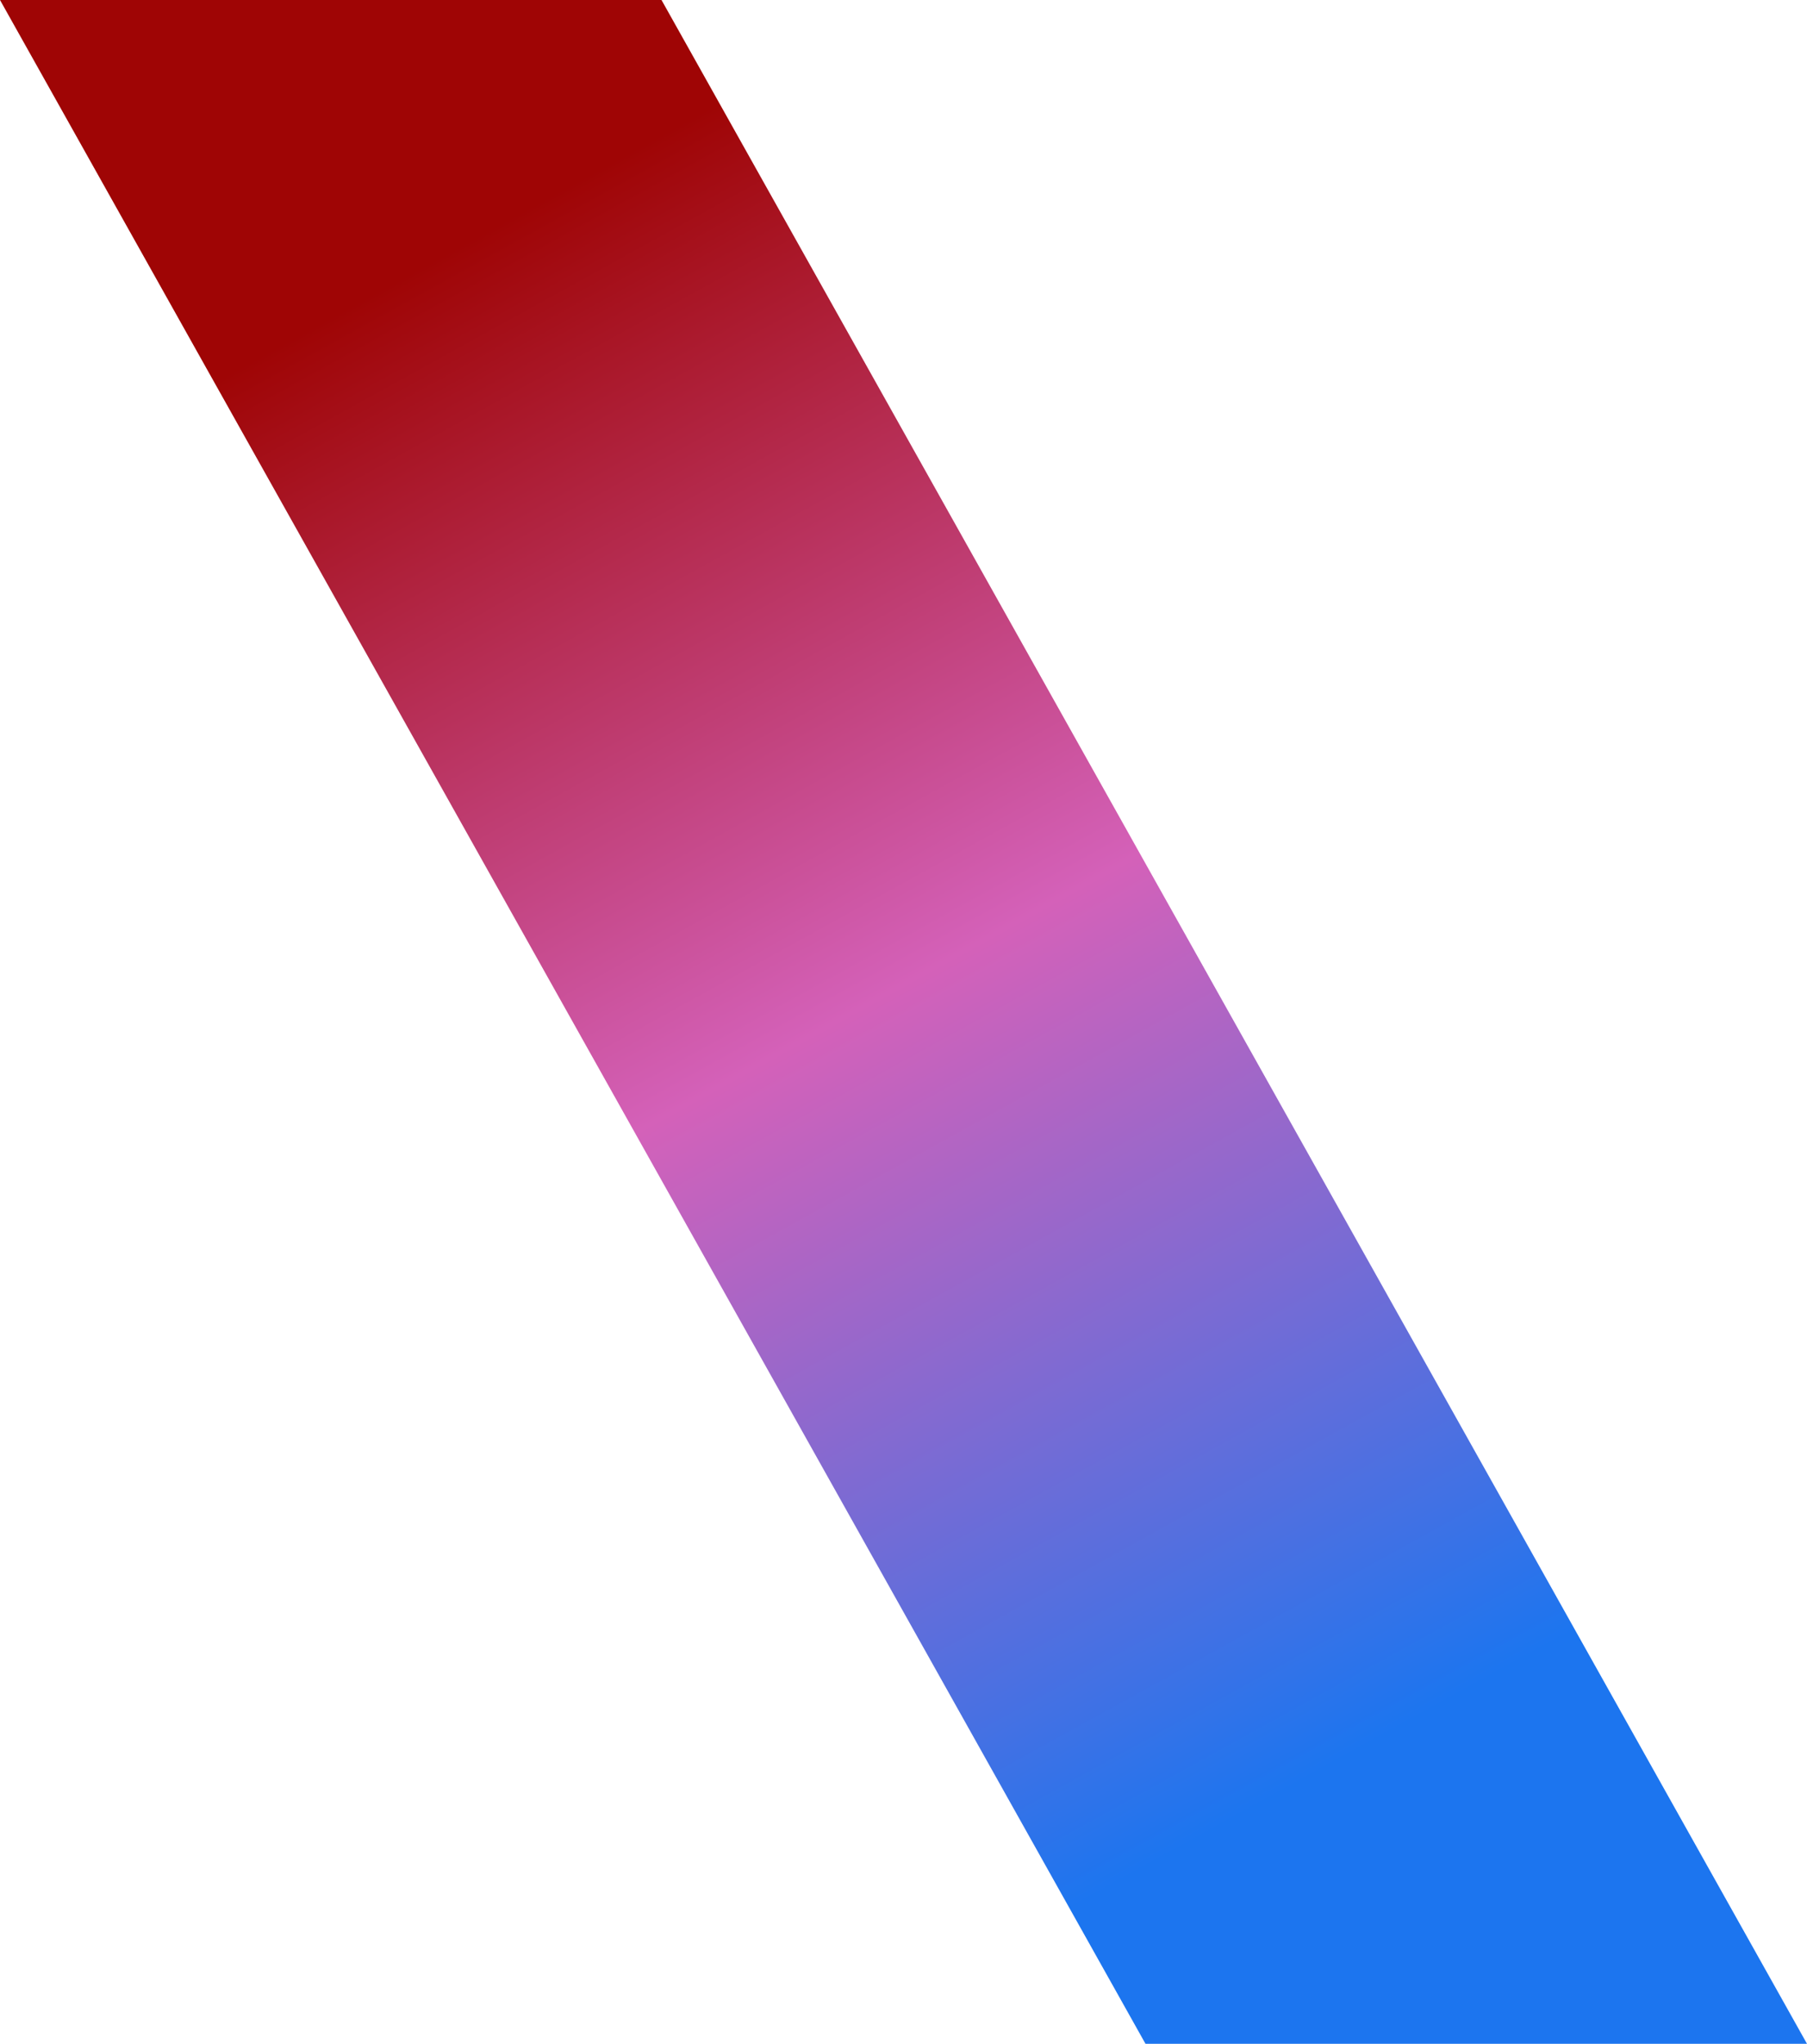 <svg xmlns="http://www.w3.org/2000/svg" xmlns:xlink="http://www.w3.org/1999/xlink" width="815.718" height="922.33" viewBox="0 0 815.718 922.33">
  <defs>
    <linearGradient id="linear-gradient" x1="0.098" y1="0.65" x2="0.882" y2="0.267" gradientUnits="objectBoundingBox">
      <stop offset="0" stop-color="#1c75ef"/>
      <stop offset="0.508" stop-color="#d461b9"/>
      <stop offset="1" stop-color="#9f0505"/>
    </linearGradient>
  </defs>
  <path id="mvlh01" d="M-335.617,517.1,586.713,0V298.618l-922.33,517.1Z" transform="translate(0 586.713) rotate(-90)" fill="url(#linear-gradient)"/>
</svg>

